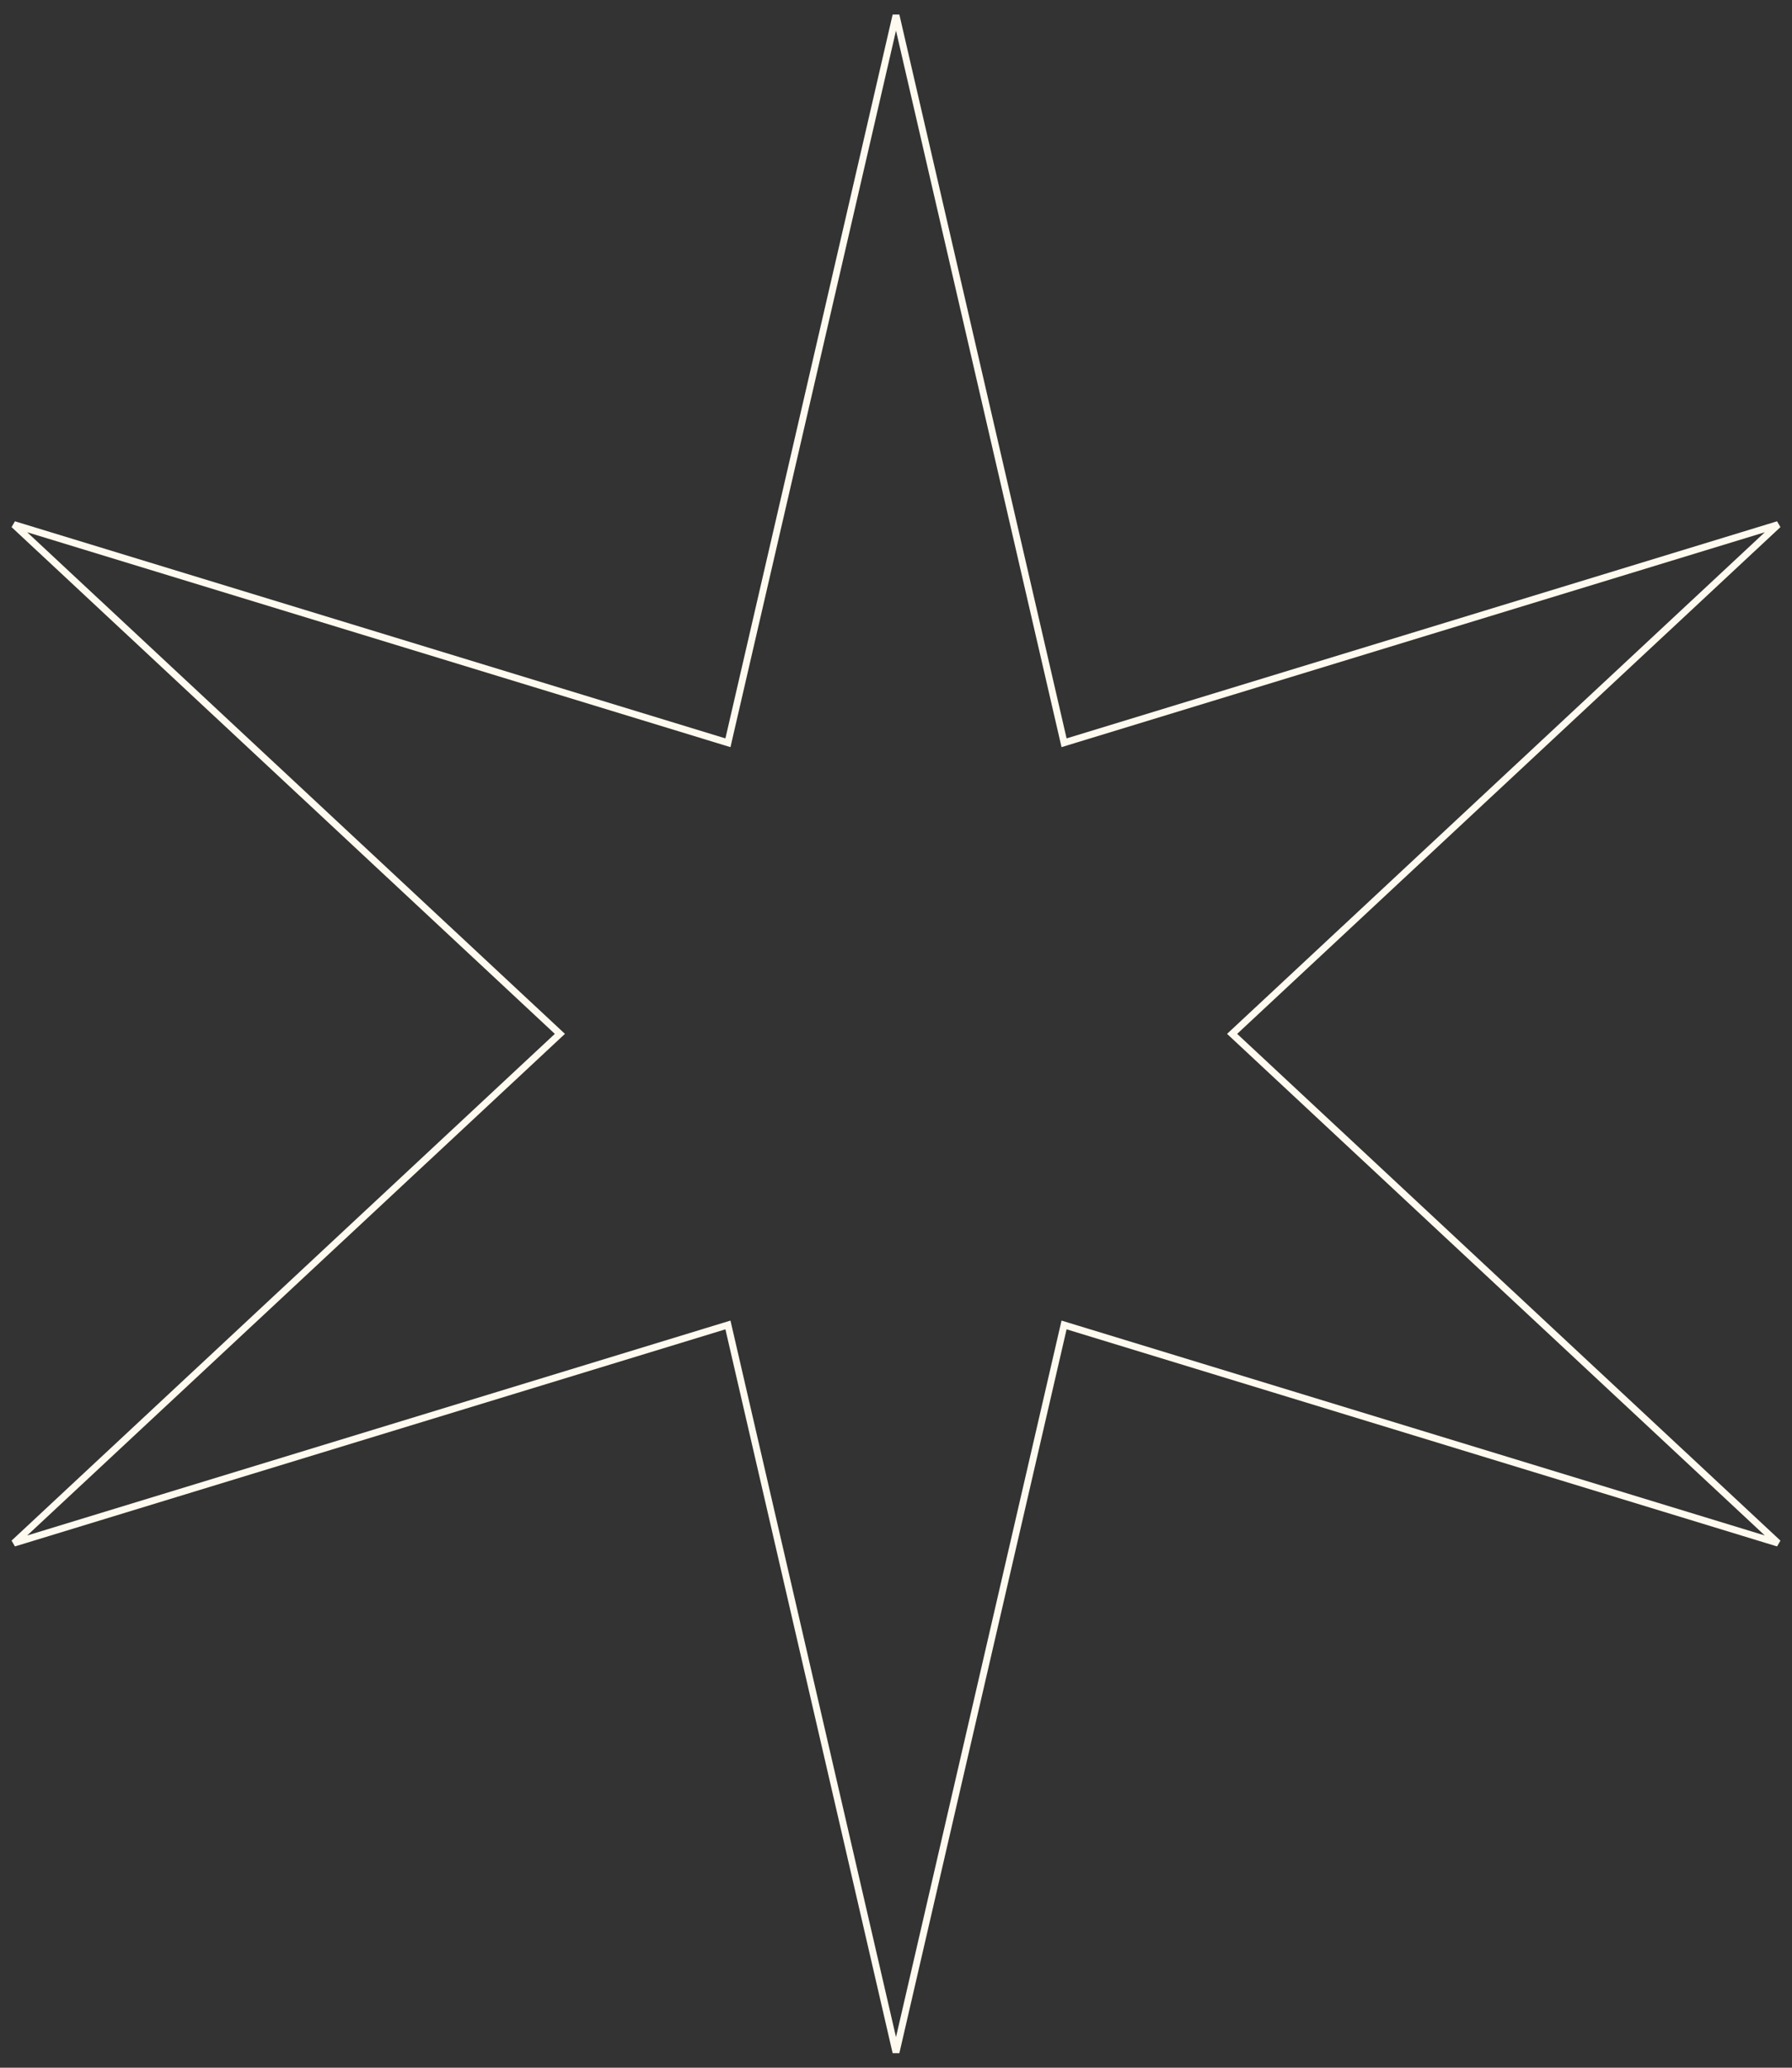 <?xml version="1.0" encoding="UTF-8"?> <svg xmlns="http://www.w3.org/2000/svg" width="260" height="300" viewBox="0 0 260 300" fill="none"><rect x="0" y="0" width="260" height="300" fill="#333333" stroke="none"/> <path d="M154.263 107.244L154.383 107.767L154.896 107.61L257.98 76.111L179.159 149.634L178.767 150L179.159 150.366L257.98 223.889L154.896 192.39L154.383 192.233L154.263 192.756L130 297.779L105.737 192.756L105.617 192.233L105.104 192.39L2.02 223.889L80.841 150.366L81.233 150L80.841 149.634L2.02 76.111L105.104 107.61L105.617 107.767L105.737 107.244L130 2.221L154.263 107.244Z" stroke="#FFFAEF"></path> </svg> 
